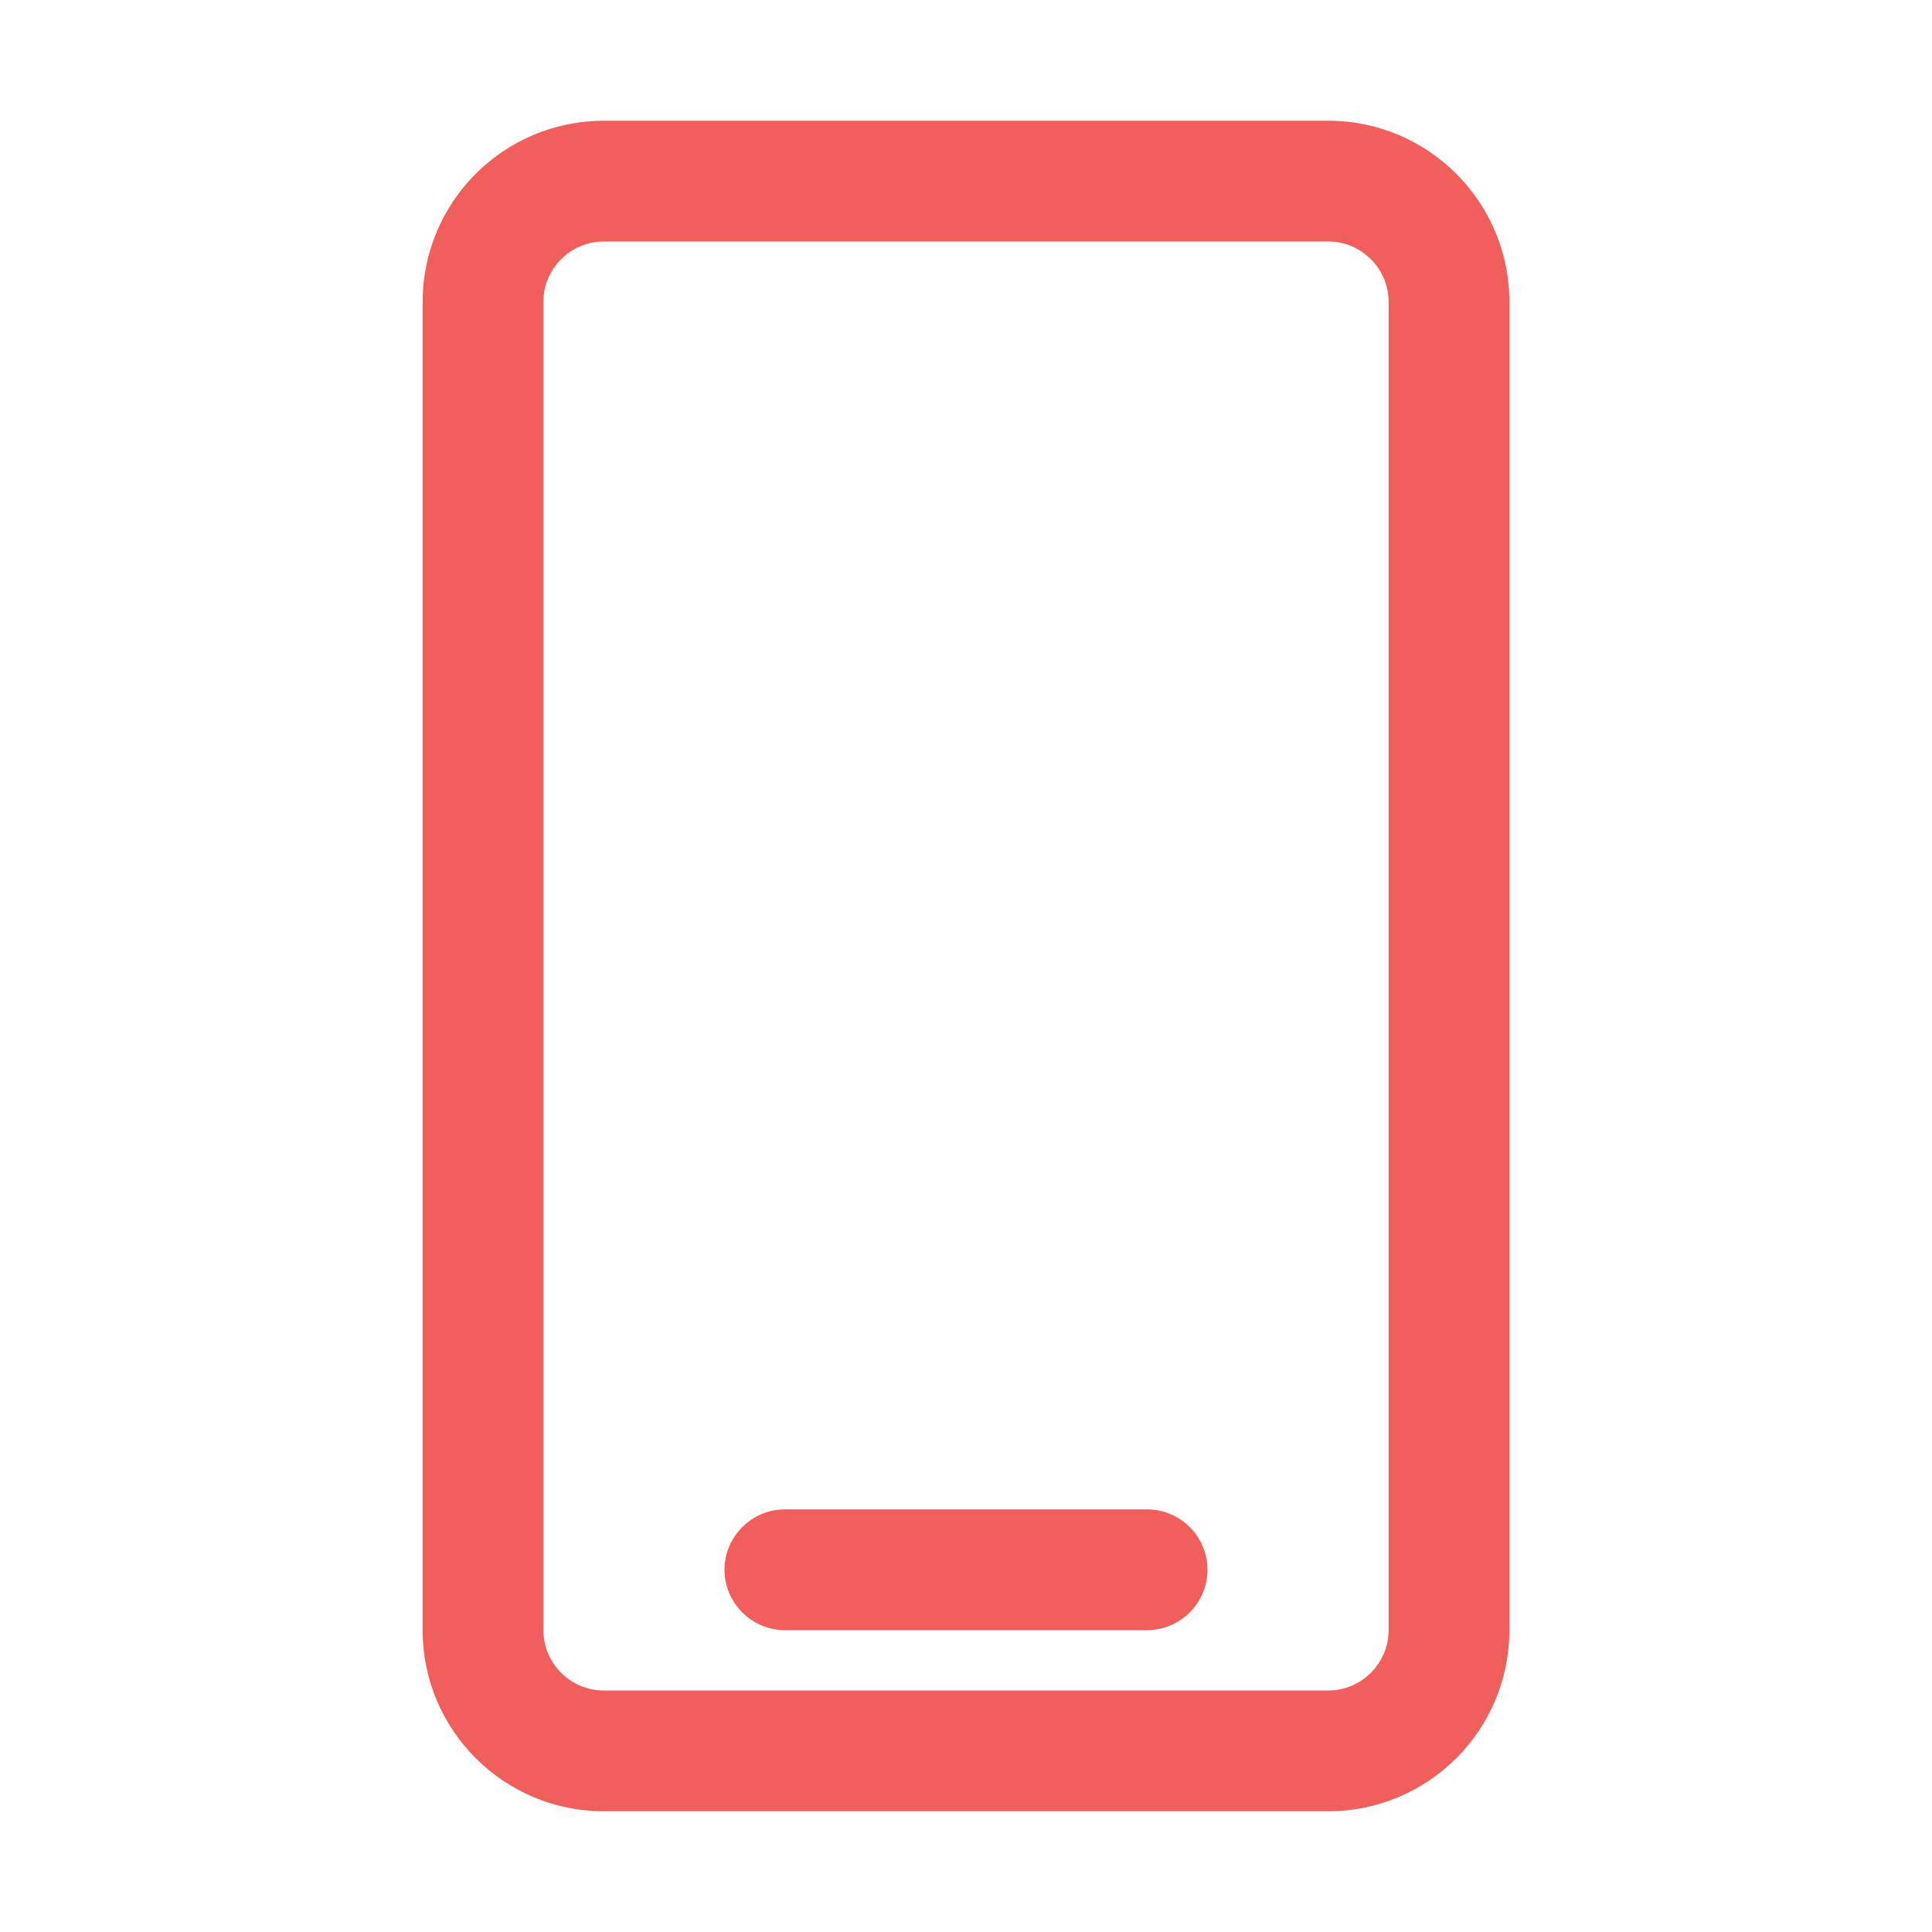 <?xml version="1.0" encoding="utf-8"?>
<!-- Generator: Adobe Illustrator 22.0.1, SVG Export Plug-In . SVG Version: 6.00 Build 0)  -->
<svg version="1.1" id="OKTOBER_x2F_100" xmlns="http://www.w3.org/2000/svg" xmlns:xlink="http://www.w3.org/1999/xlink" x="0px"
	 y="0px" viewBox="0 0 512 512" style="enable-background:new 0 0 512 512;" xml:space="preserve">
<style type="text/css">
	.st0{fill:#F15F5C;}
</style>
<path class="st0" d="M352,32H160c-26.5,0-48,21.5-48,48v352c0,26.5,21.5,48,48,48h192c26.5,0,48-21.5,48-48V80
	C400,53.5,378.5,32,352,32z M368,432c0,8.8-7.2,16-16,16H160c-8.8,0-16-7.2-16-16V80c0-8.8,7.2-16,16-16h192c8.8,0,16,7.2,16,16V432
	z M320,416c0,8.8-7.2,16-16,16h-96c-8.8,0-16-7.2-16-16s7.2-16,16-16h96C312.8,400,320,407.2,320,416z"/>
</svg>
